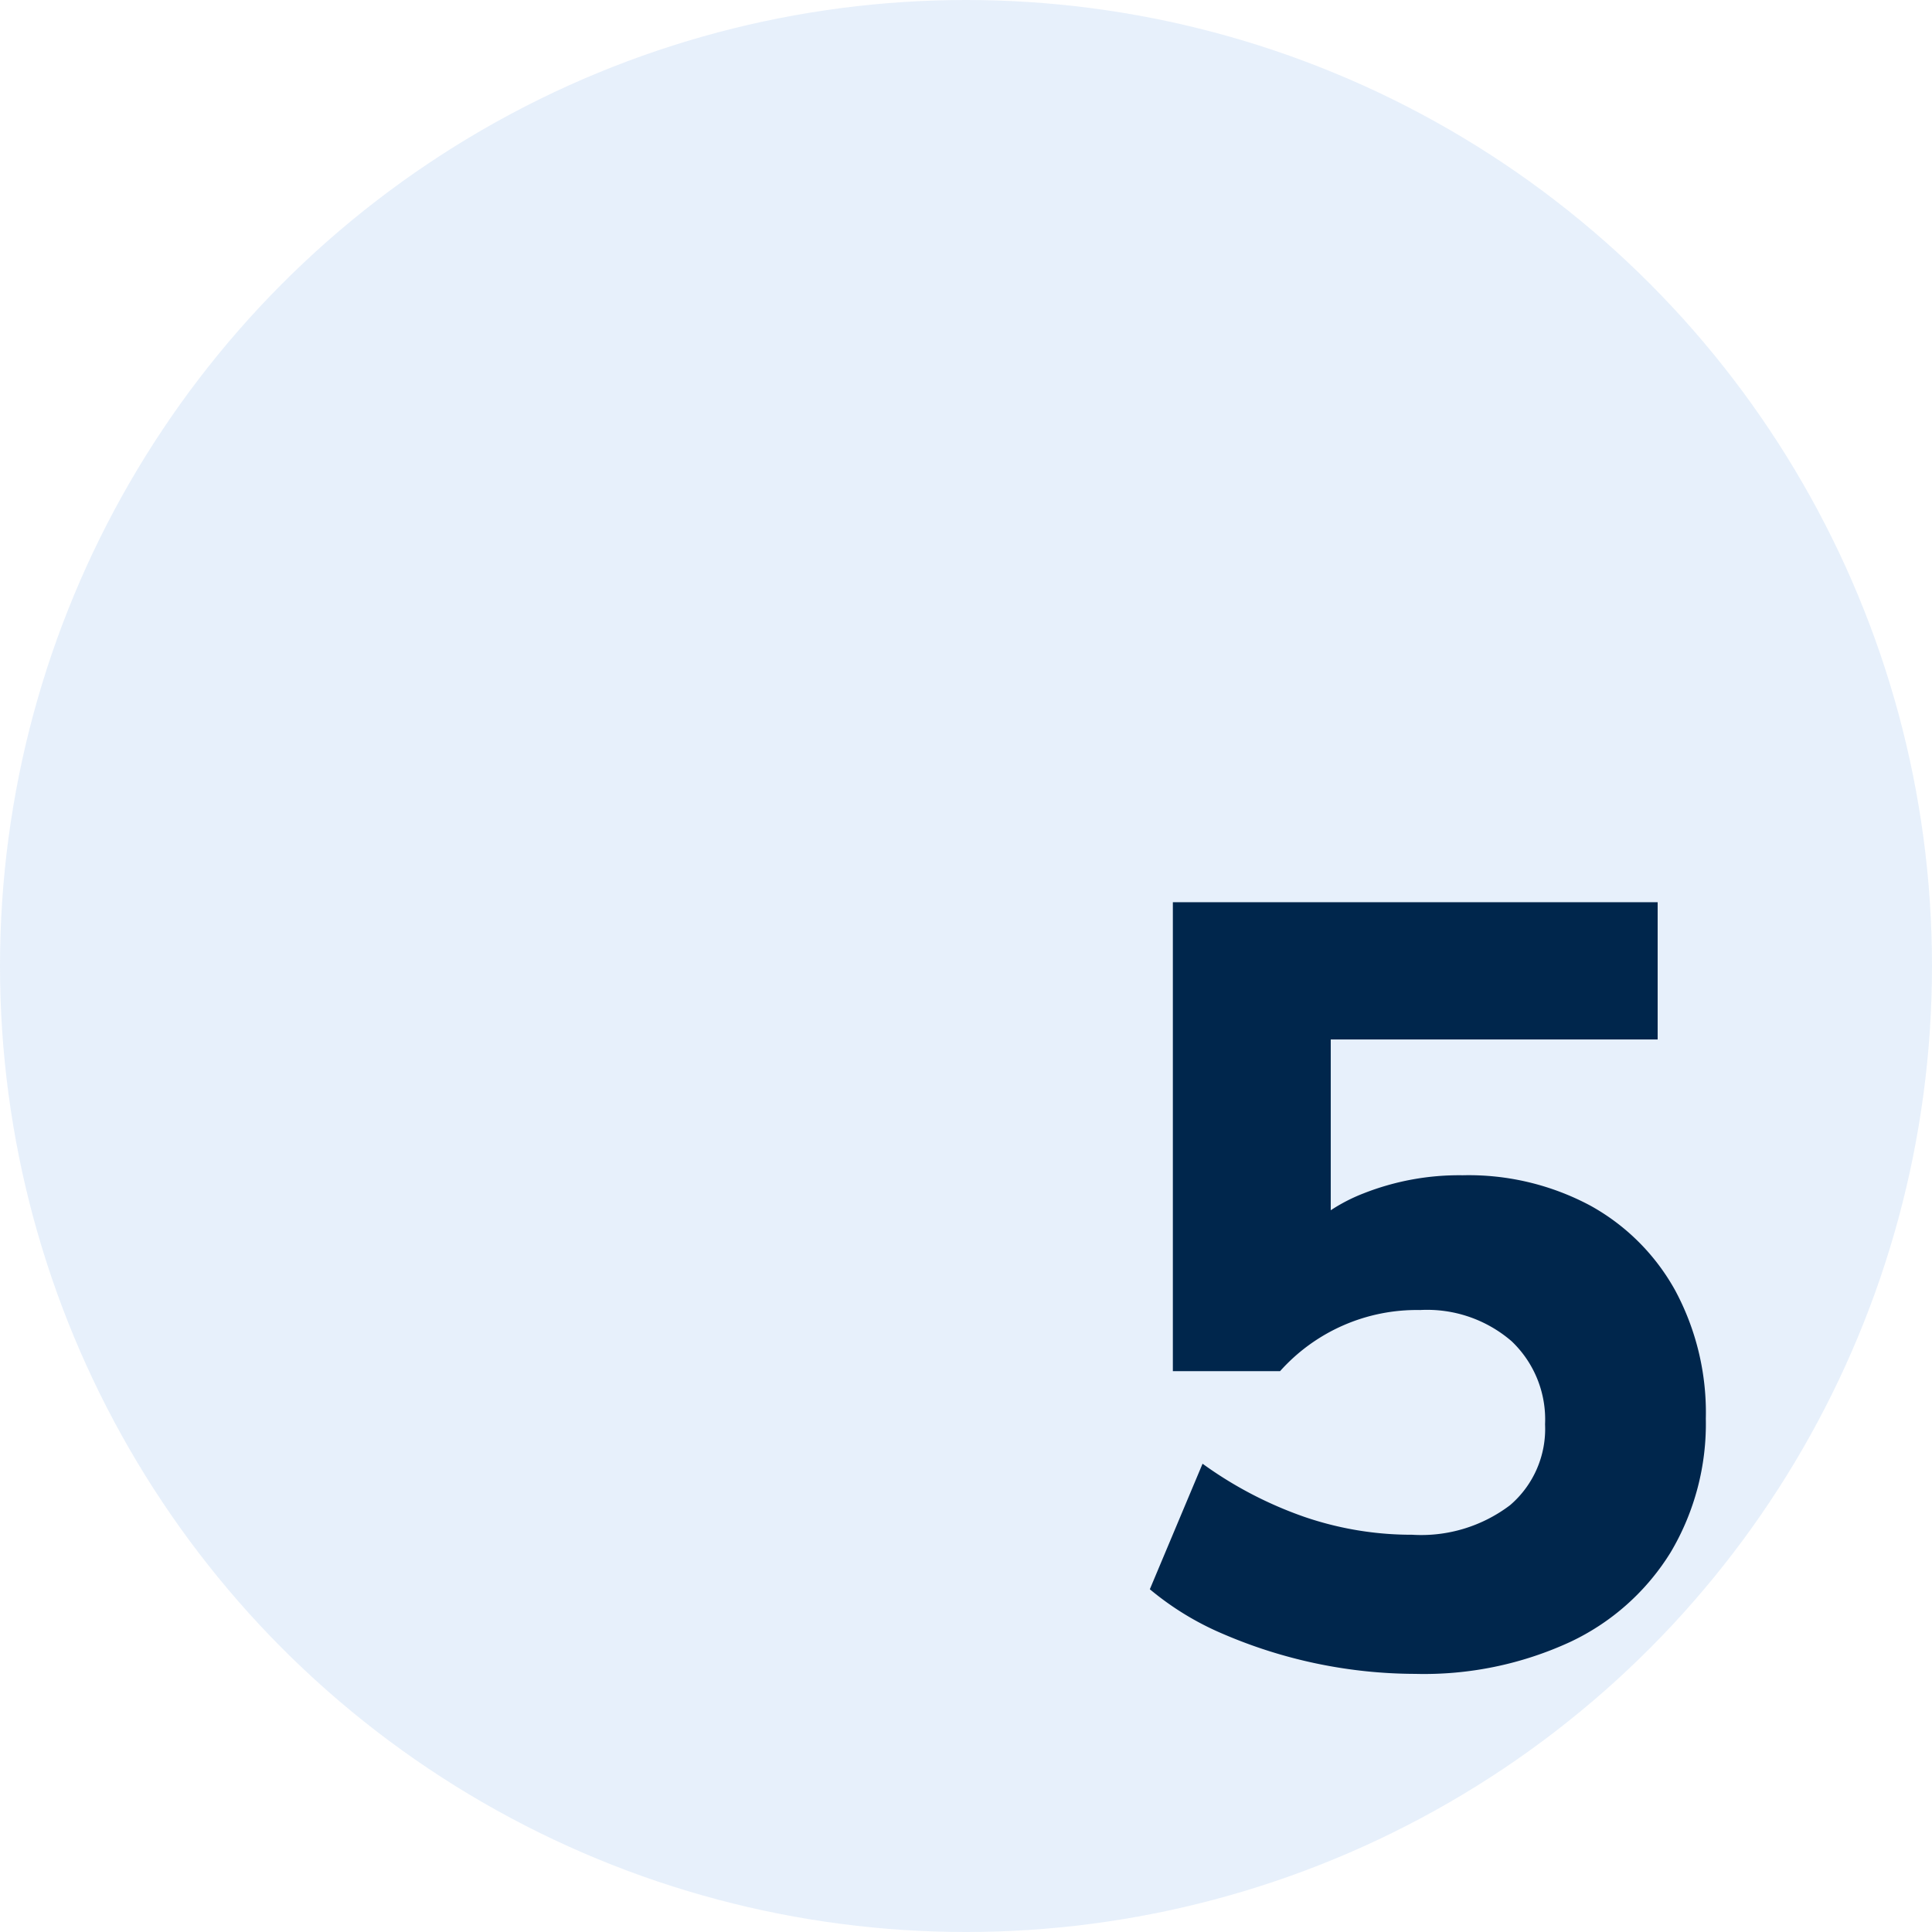 <svg id="number-5-icon" xmlns="http://www.w3.org/2000/svg" width="86" height="86" viewBox="0 0 86 86">
  <circle id="Ellipse_305" data-name="Ellipse 305" cx="43" cy="43" r="43" fill="#0d65d9" opacity="0.1"/>
  <path id="Path_18891" data-name="Path 18891" d="M23,48.51a21.765,21.765,0,0,1-8.577-1.786,12.962,12.962,0,0,1-3.24-1.981l2.347-5.588a17.572,17.572,0,0,0,4.519,2.362,14.717,14.717,0,0,0,4.81.8A6.545,6.545,0,0,0,27.219,41a4.469,4.469,0,0,0,1.557-3.6,4.8,4.8,0,0,0-1.492-3.7,5.753,5.753,0,0,0-4.074-1.386,8.16,8.16,0,0,0-6.229,2.72H12.208V14.16h21.58v6.11H19.236v9.158H17.509a7.719,7.719,0,0,1,3.186-2.306,11.594,11.594,0,0,1,4.409-.807,11.487,11.487,0,0,1,5.687,1.351,9.626,9.626,0,0,1,3.782,3.783,11.487,11.487,0,0,1,1.359,5.7A11.2,11.2,0,0,1,34.366,43.1a10.5,10.5,0,0,1-4.47,3.988A15.522,15.522,0,0,1,23,48.51Z" transform="translate(40 26)" fill="#00264c"/>
</svg>
